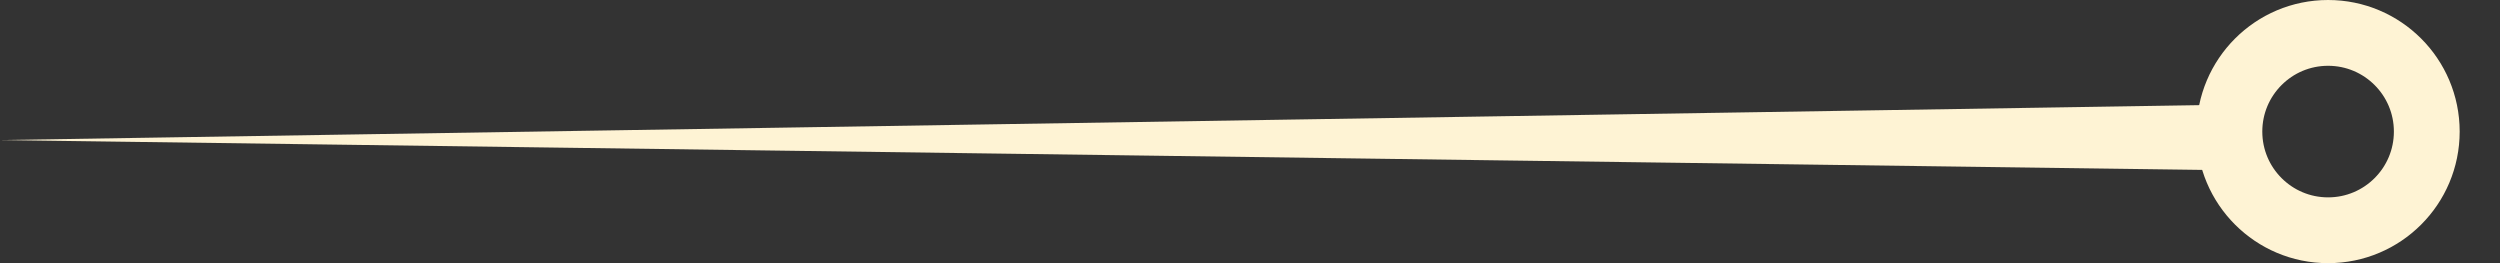   <svg width="38px" height="4px" viewBox="0 0 38 4" version="1.1" xmlns="http://www.w3.org/2000/svg" xmlns:xlink="http://www.w3.org/1999/xlink">
   <rect x="0" y="0" width="38" height="4" fill="#333333" stroke="none"/>
   <g stroke="none" stroke-width="1" fill="none" fill-rule="evenodd">
    <g transform="translate(-109, -2442)">
     <g transform="translate(109, 2442)">
      <path d="M0.5,1.597 L34.01,2.129 L34.01,2.129 L0.5,2.583 C0.228,2.586 0.004,2.368 4.52739516e-05,2.096 C1.50916635e-05,2.094 -5.32904324e-14,2.092 -5.32907052e-14,2.089 C-5.3323991e-14,1.818 0.22,1.597 0.492,1.597 C0.495,1.597 0.497,1.597 0.5,1.597 Z" fill="#FEF3D4" transform="translate(17.005, 2.089) scale(-1, 1) translate(-17.005, -2.089) ">
      </path>
      <circle stroke="#FEF3D4" cx="35.387" cy="2" r="1.5">
      </circle>
     </g>
    </g>
   </g>
  </svg>
